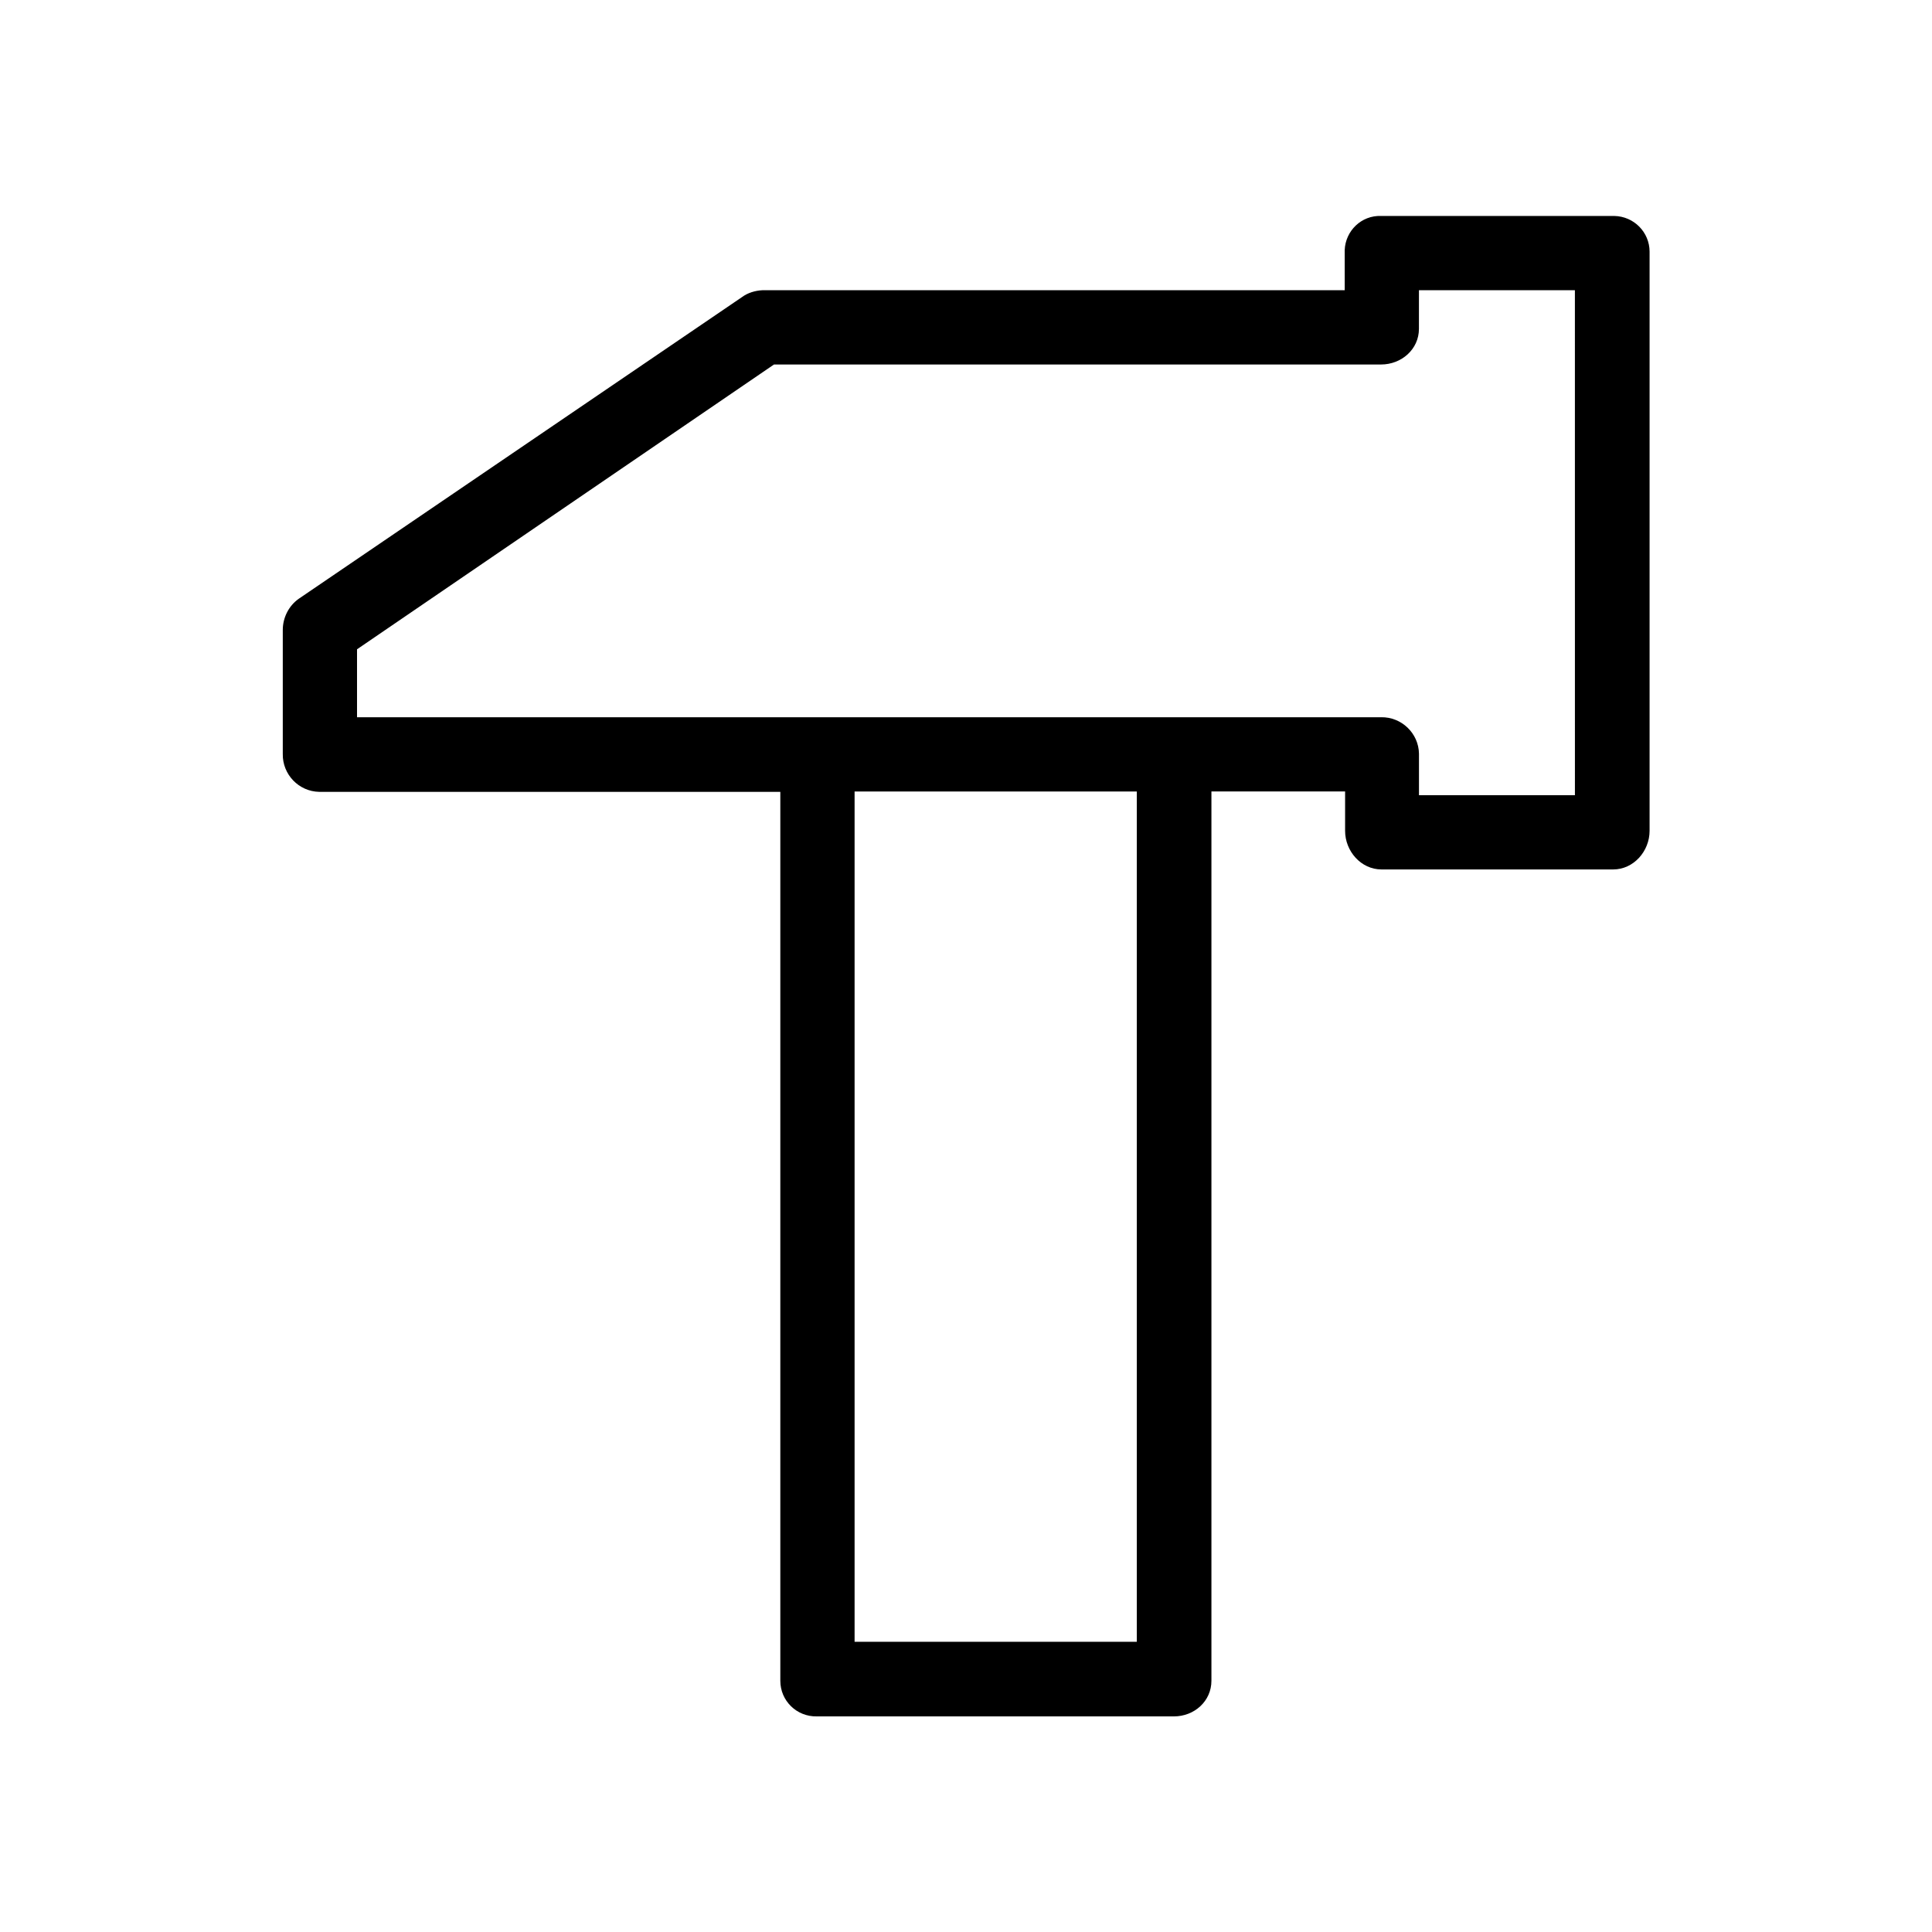 <?xml version="1.0" encoding="UTF-8"?>
<!-- The Best Svg Icon site in the world: iconSvg.co, Visit us! https://iconsvg.co -->
<svg fill="#000000" width="800px" height="800px" version="1.1" viewBox="144 144 512 512" xmlns="http://www.w3.org/2000/svg">
 <path d="m571.8 201.23h-0.395-61.402c-5.215-0.195-9.445 3.938-9.645 9.055v0.395l0.004 10.23h-154.29c-1.969 0.098-3.938 0.688-5.512 1.871l-117.39 79.898c-2.656 1.871-4.231 5.019-4.231 8.266v32.867c-0.098 5.41 4.231 9.938 9.645 10.035h122.21v235.57c0 5.312 4.328 9.543 9.645 9.445h0.297 94.367c5.41 0 9.938-4.035 9.938-9.445v-235.67h35.426v10.43c0 5.41 4.231 10.234 9.645 10.234h61.402c5.41 0 9.645-4.82 9.645-10.234v-153.5c-0.008-5.117-4.141-9.348-9.355-9.445zm-126.54 377.86h-74.785v-225.34h74.785zm116.11-224.35h-41.328v-11.02c-0.098-5.41-4.625-9.742-10.035-9.645h-271.39v-18.008l110.5-75.473h160.88c5.41 0 10.035-4.035 10.035-9.445l0.004-10.234h41.328z"/>
</svg>